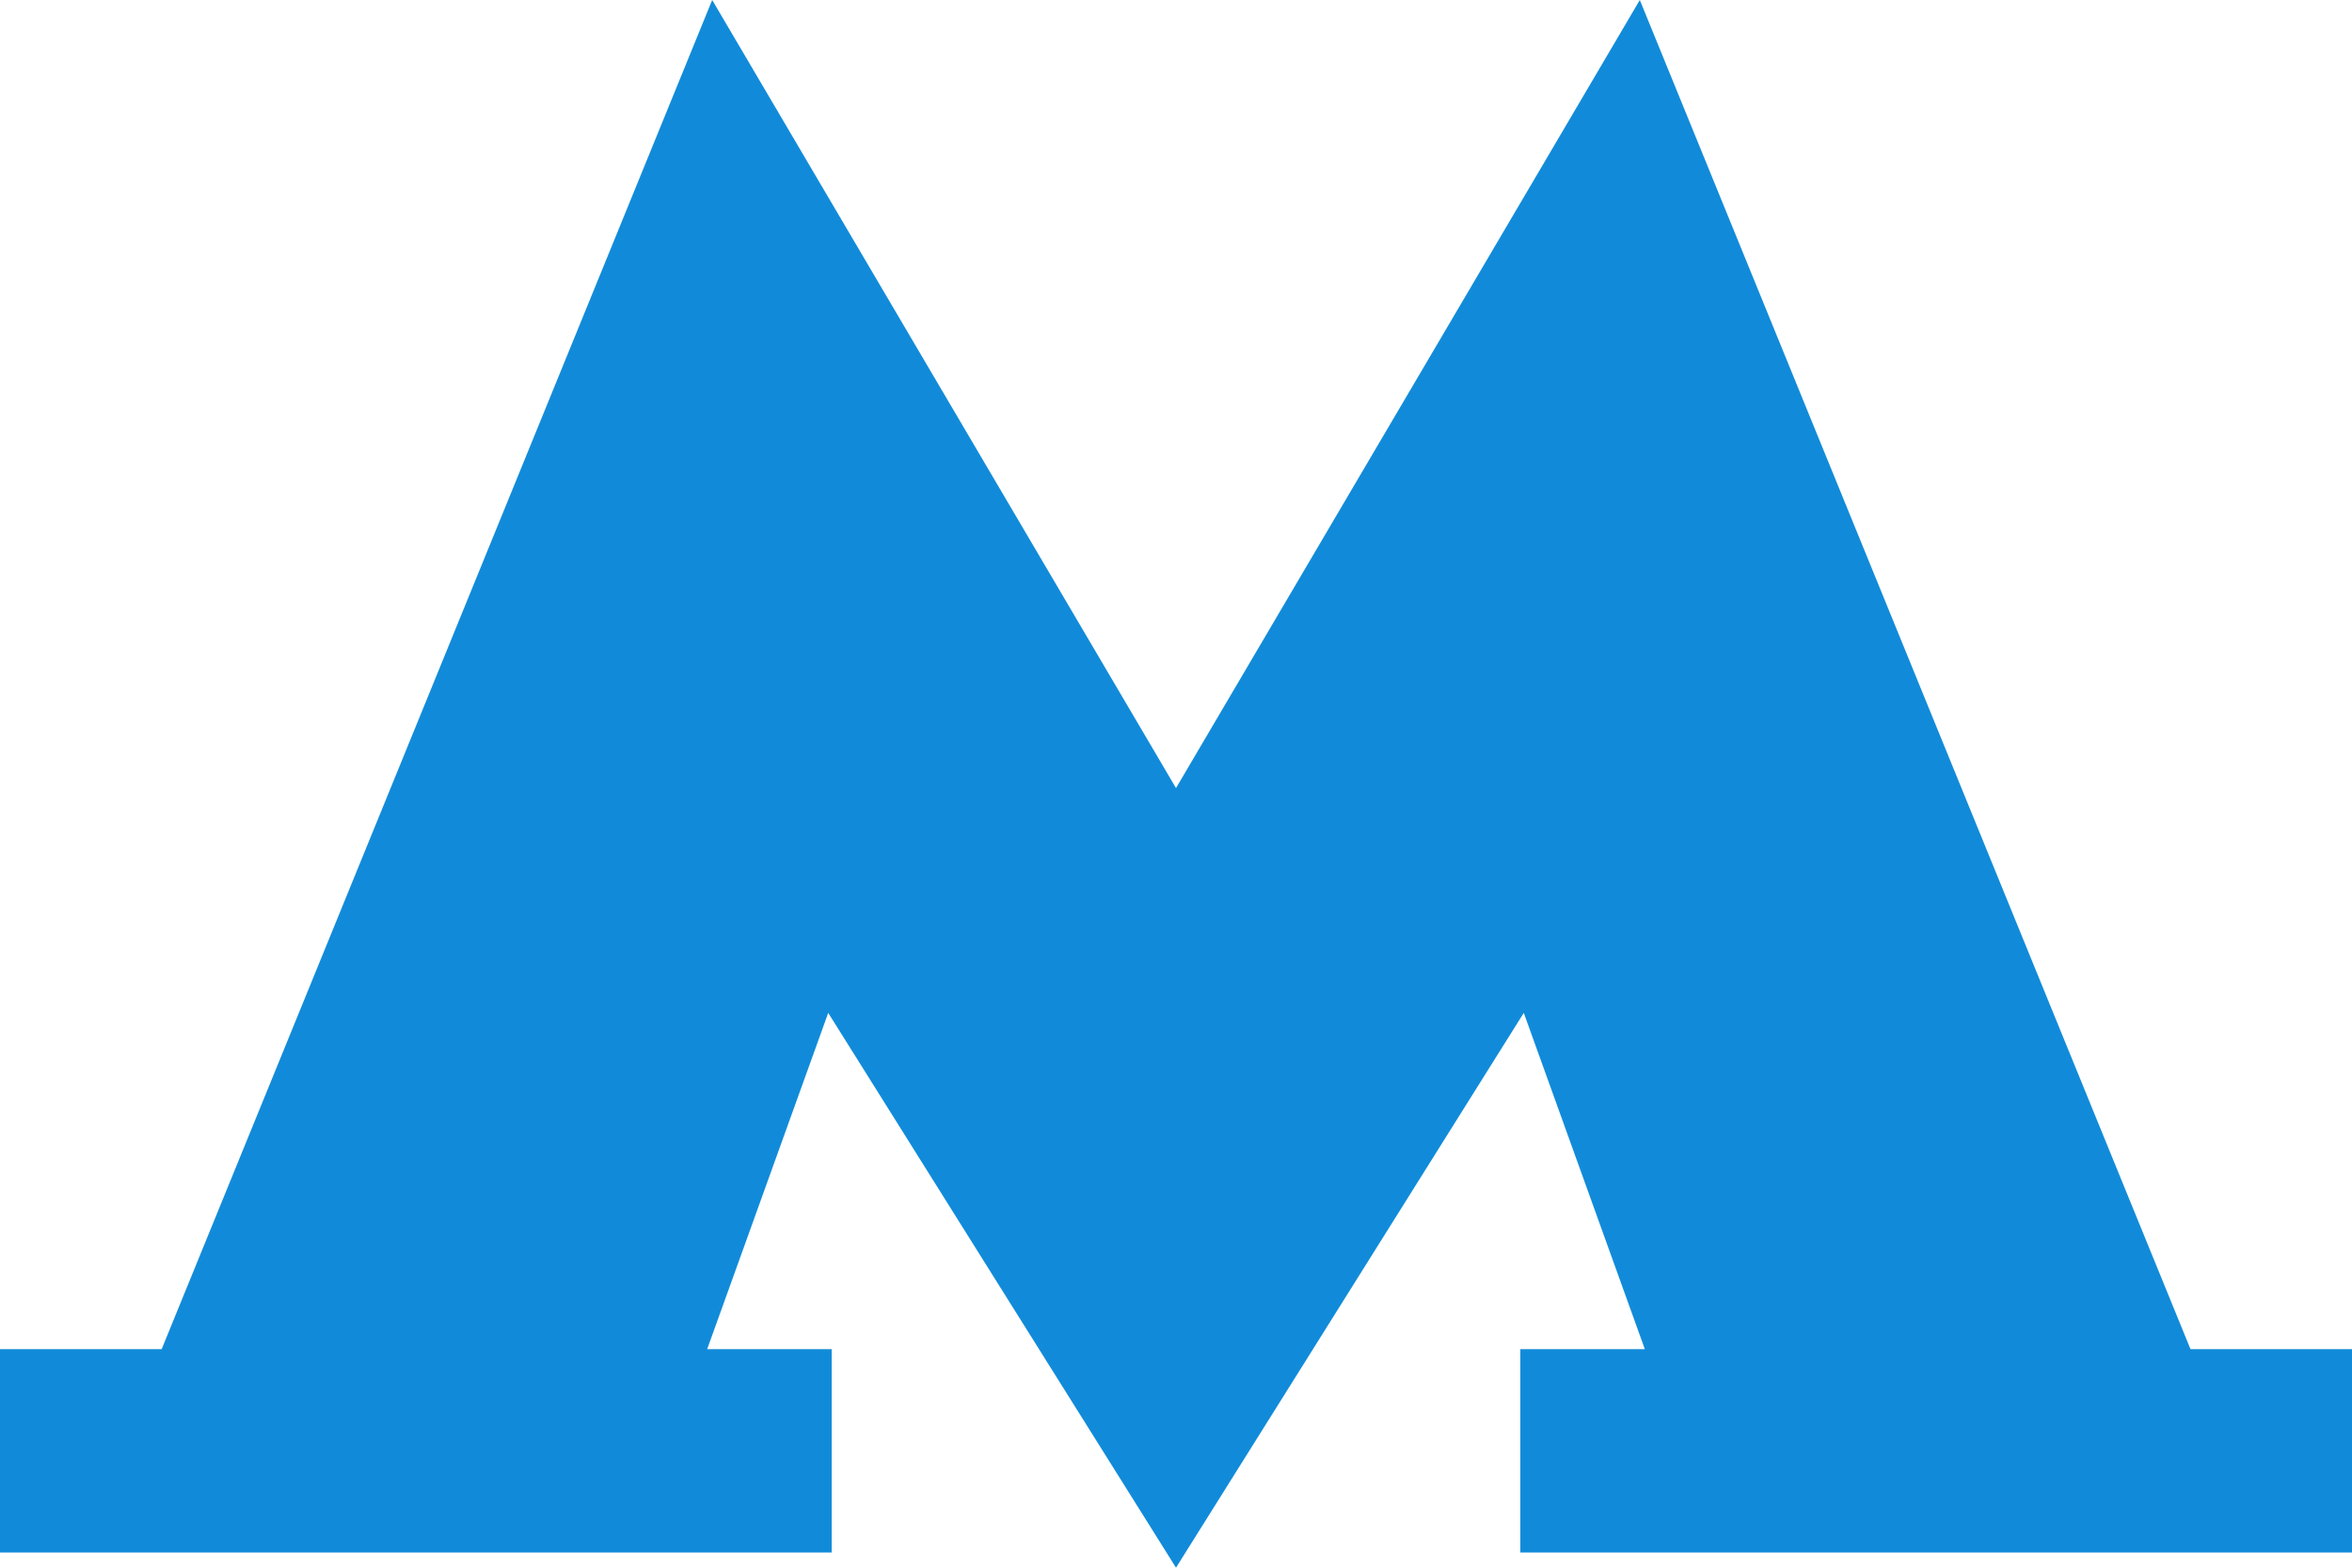 <svg xmlns="http://www.w3.org/2000/svg" width="15" height="10" viewBox="0 0 15 10">
    <path fill="#118BD9" fill-rule="evenodd" d="M10.458 0L7.5 5.027 4.542 0 1.031 8.606H0v1.297h5.304V8.606H4.51l.772-2.145L7.5 10l2.218-3.539.772 2.145h-.794v1.297H15V8.606h-1.03z"/>
</svg>
